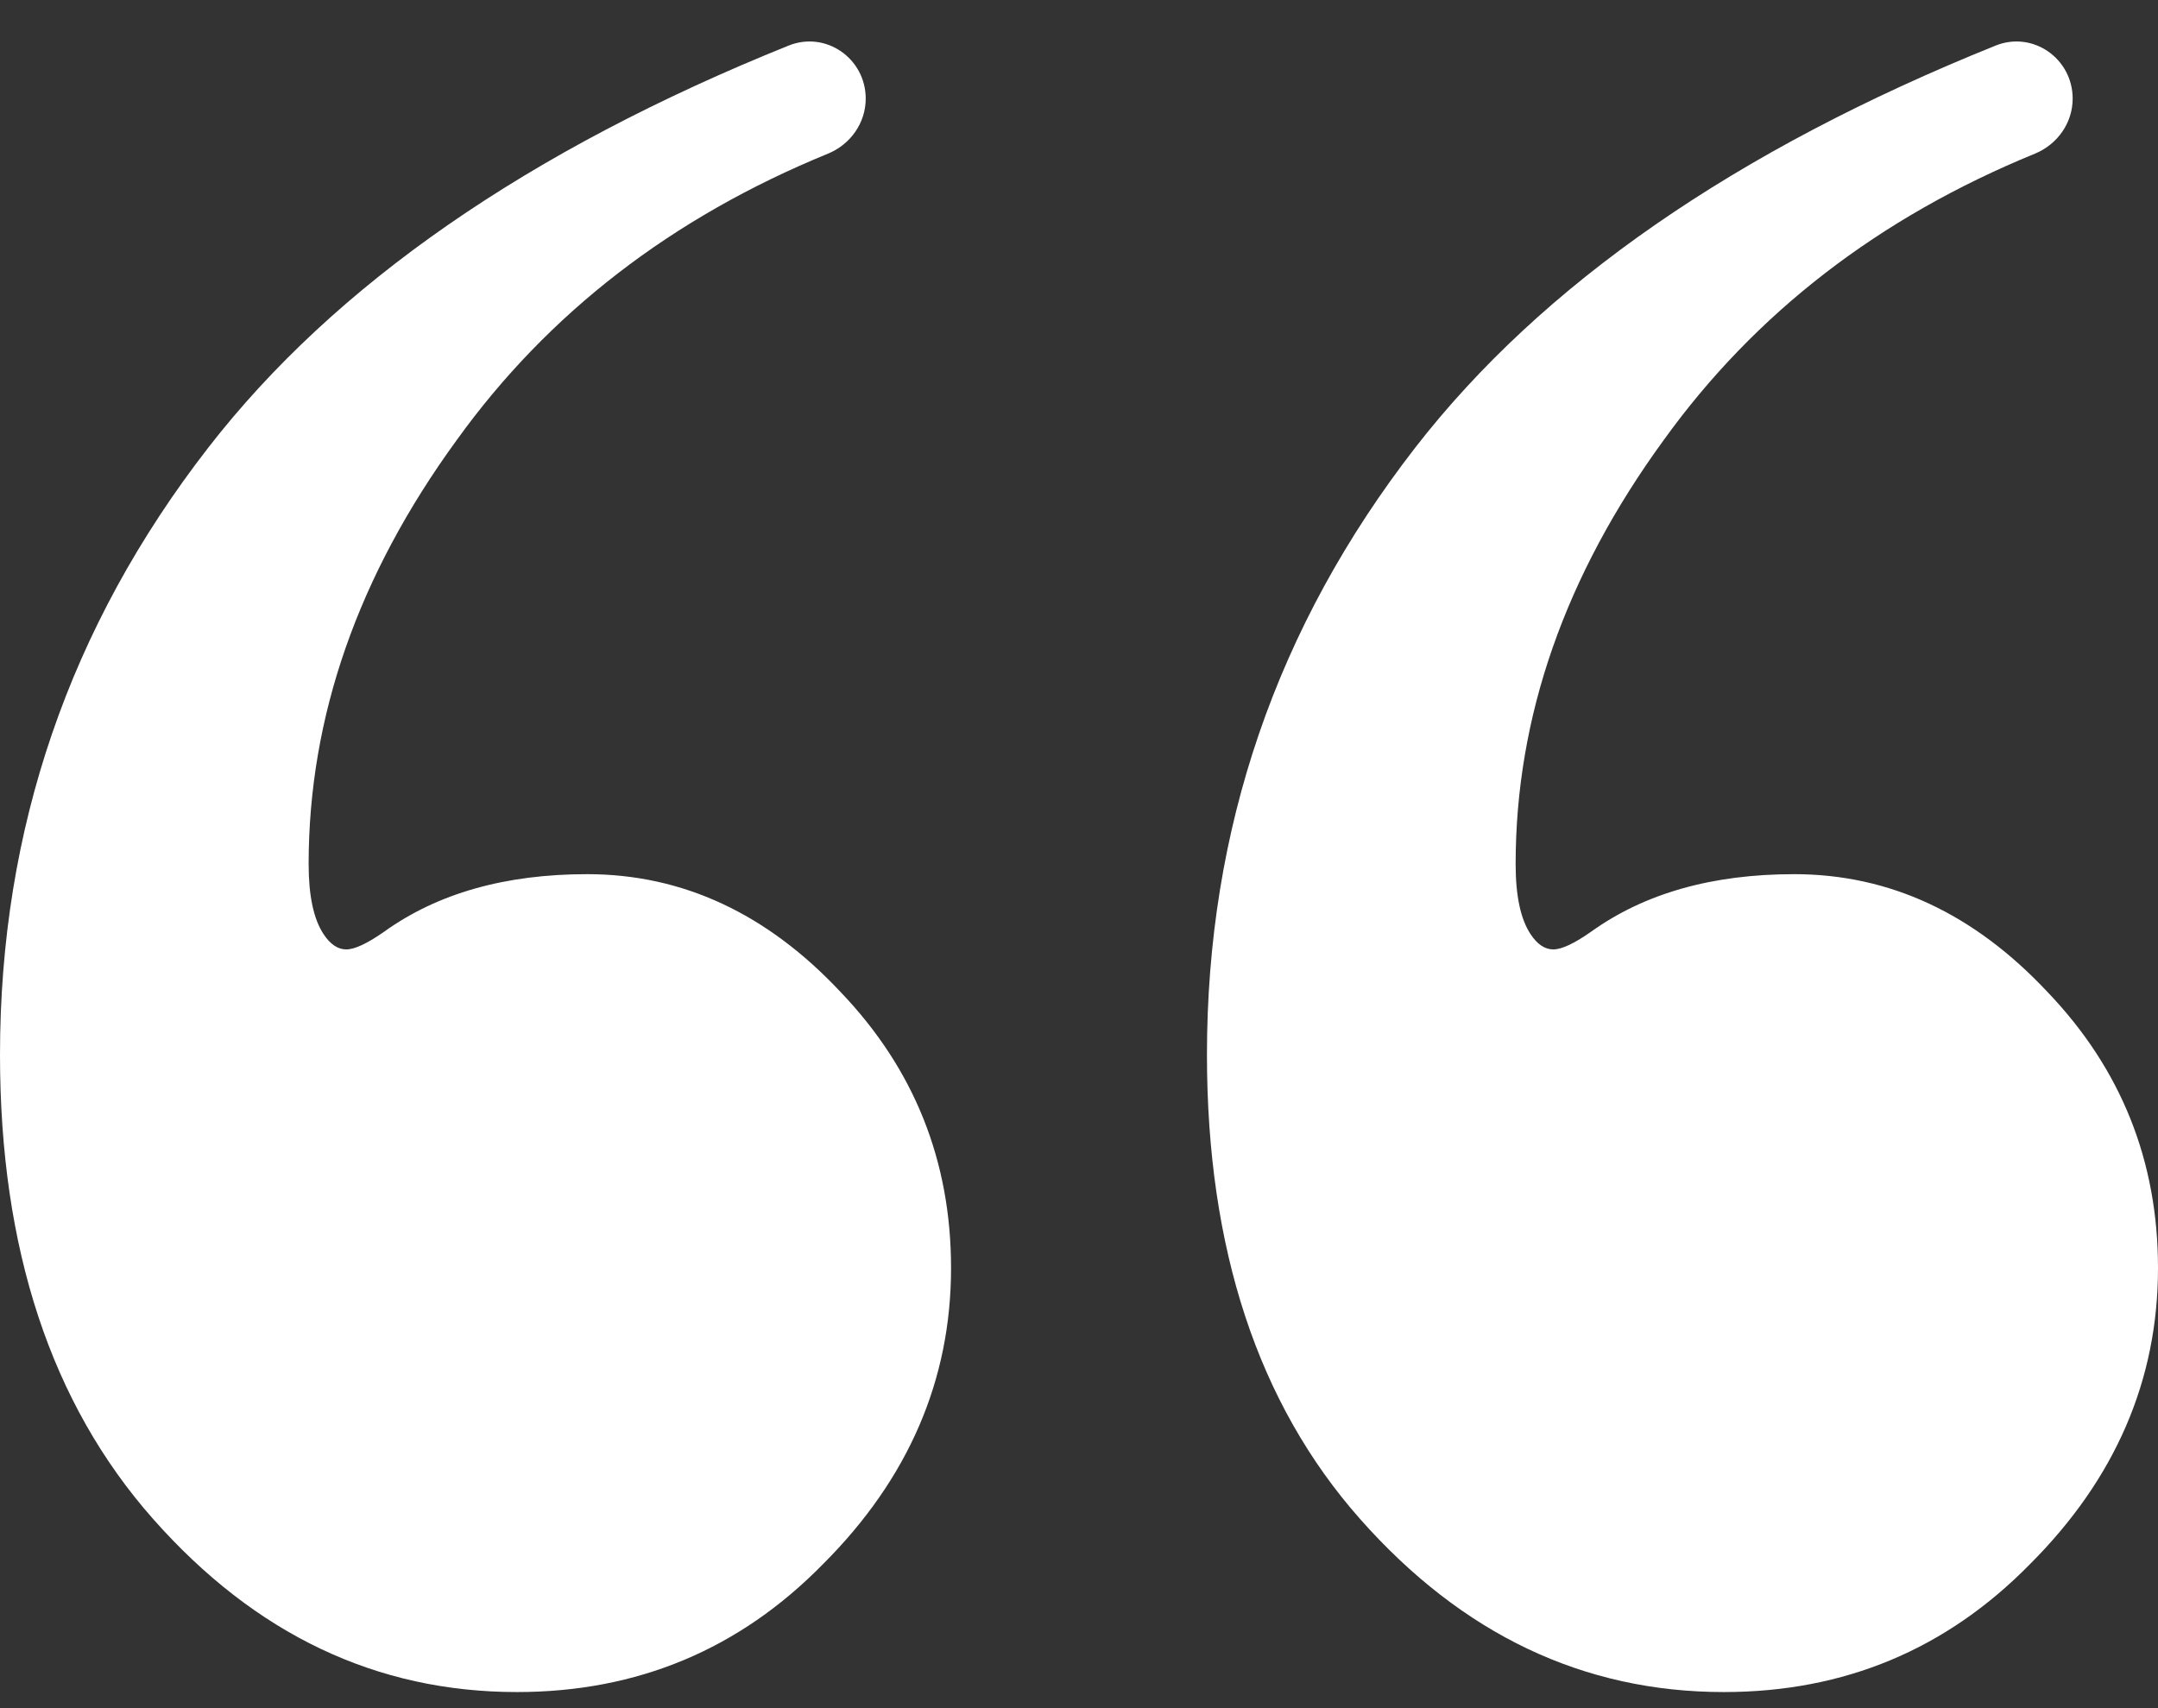 <svg width="48" height="38" viewBox="0 0 48 38" fill="none" xmlns="http://www.w3.org/2000/svg">
<rect x="0" y="0" width="48" height="38" fill="#333333" stroke="none"/>
<path d="M44.388 1.014C45.215 0.681 46.102 1.301 46.102 2.194C46.102 2.734 45.763 3.213 45.263 3.418C41.792 4.839 39.039 6.964 37.005 9.791C34.809 12.805 33.712 15.949 33.712 19.223C33.712 19.93 33.823 20.451 34.047 20.786C34.195 21.009 34.363 21.121 34.549 21.121C34.735 21.121 35.014 20.991 35.386 20.73C36.577 19.874 38.084 19.447 39.907 19.447C42.028 19.447 43.907 20.321 45.544 22.07C47.181 23.781 48 25.828 48 28.209C48 30.702 47.051 32.898 45.154 34.795C43.293 36.693 41.023 37.642 38.344 37.642C35.219 37.642 32.521 36.358 30.251 33.791C27.981 31.223 26.846 27.781 26.846 23.465C26.846 18.442 28.391 13.94 31.479 9.958C34.296 6.327 38.599 3.345 44.388 1.014ZM17.541 1.014C18.369 0.681 19.256 1.301 19.256 2.194C19.256 2.734 18.917 3.213 18.417 3.418C14.945 4.839 12.192 6.964 10.158 9.791C7.963 12.805 6.865 15.949 6.865 19.223C6.865 19.93 6.977 20.451 7.2 20.786C7.349 21.009 7.516 21.121 7.702 21.121C7.888 21.121 8.167 20.991 8.54 20.73C9.73 19.874 11.237 19.447 13.06 19.447C15.181 19.447 17.061 20.321 18.698 22.07C20.335 23.781 21.154 25.828 21.154 28.209C21.154 30.702 20.205 32.898 18.307 34.795C16.447 36.693 14.177 37.642 11.498 37.642C8.372 37.642 5.674 36.358 3.405 33.791C1.135 31.223 0 27.781 0 23.465C0 18.442 1.544 13.94 4.633 9.958C7.449 6.327 11.752 3.345 17.541 1.014Z" fill="white"/>
</svg>
